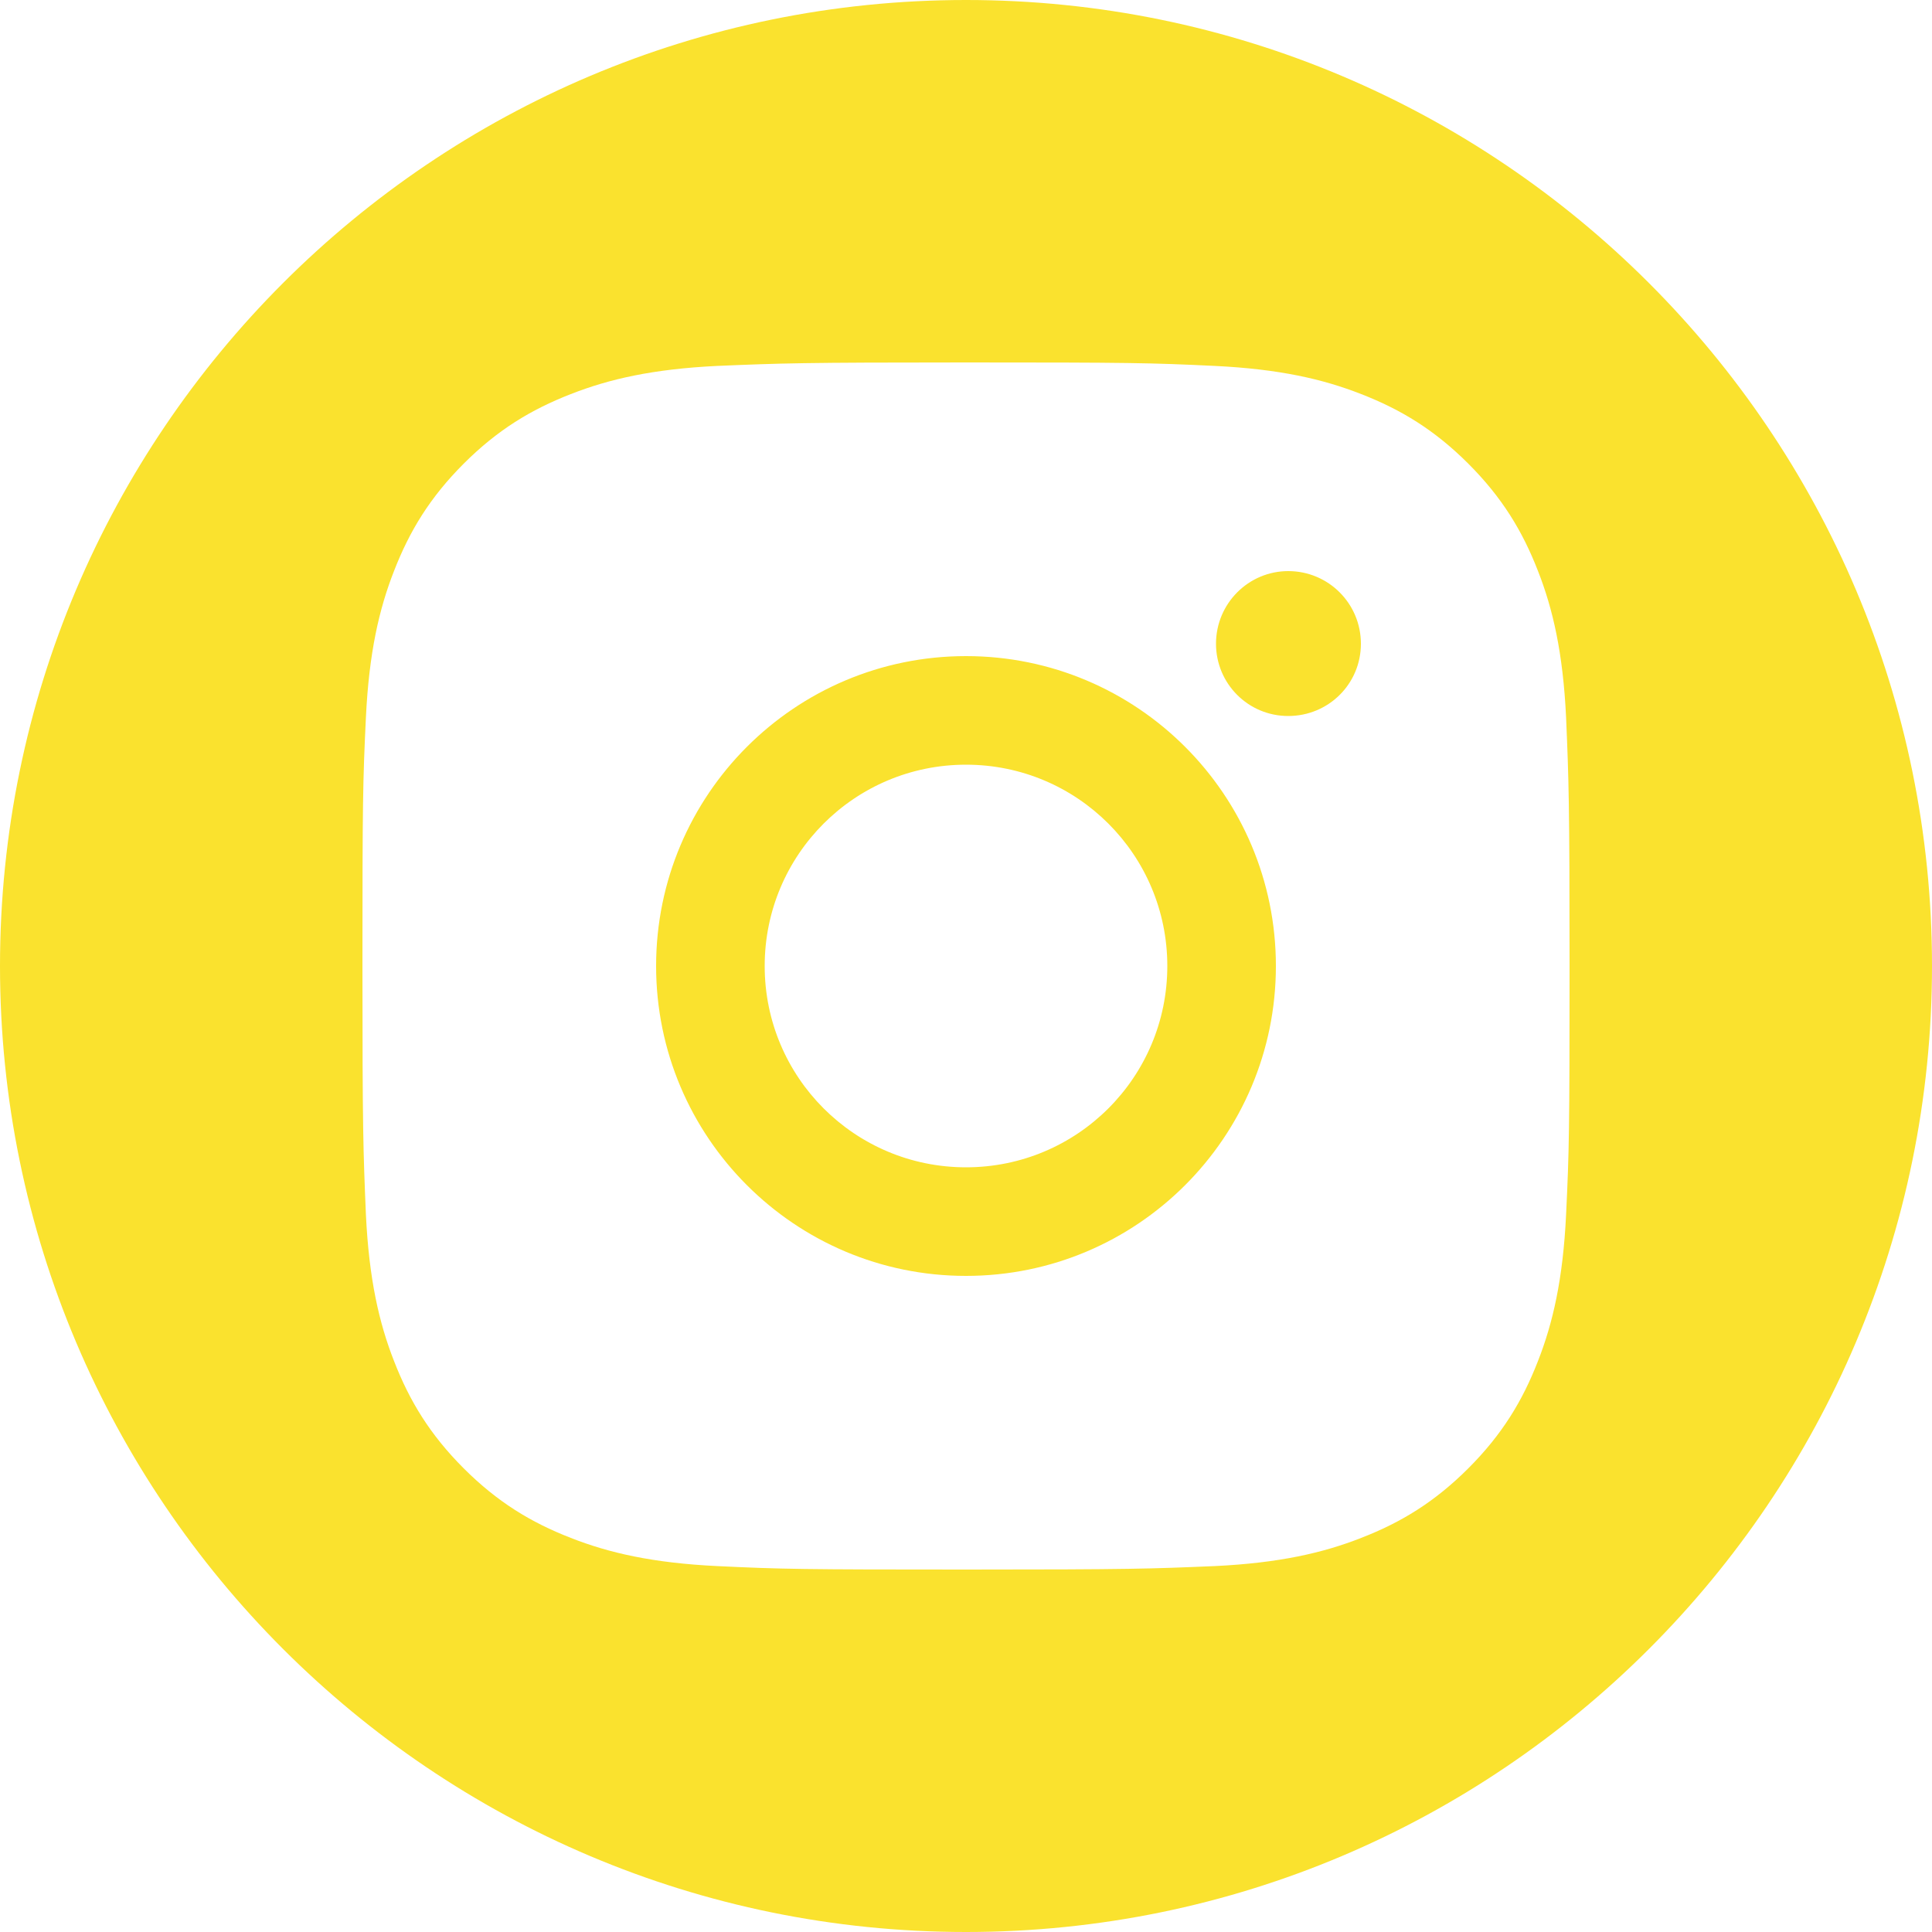 <?xml version="1.0" encoding="UTF-8"?> <!-- Generator: Adobe Illustrator 23.0.1, SVG Export Plug-In . SVG Version: 6.00 Build 0) --> <svg xmlns:serif="http://www.serif.com/" xmlns="http://www.w3.org/2000/svg" xmlns:xlink="http://www.w3.org/1999/xlink" id="Слой_1" x="0px" y="0px" viewBox="0 0 500 500" style="enable-background:new 0 0 500 500;" xml:space="preserve"> <style type="text/css"> .st0{fill-rule:evenodd;clip-rule:evenodd;fill:#FAE22E;} </style> <path class="st0" d="M250,0c138,0,250,112,250,250S388,500,250,500S0,388,0,250S112,0,250,0z M250,93.8c-42.4,0-47.8,0.2-64.4,0.9 c-16.6,0.8-28,3.4-37.9,7.3c-10.3,4-19,9.3-27.7,18s-14,17.4-18,27.7c-3.9,9.9-6.5,21.3-7.3,37.9c-0.8,16.7-0.9,22-0.9,64.4 s0.2,47.8,0.9,64.4c0.8,16.6,3.4,28,7.3,37.9c4,10.3,9.3,19,18,27.7s17.4,14,27.7,18c9.9,3.9,21.3,6.5,37.9,7.3 c16.7,0.8,22,0.9,64.4,0.9s47.8-0.2,64.4-0.9c16.6-0.8,28-3.4,37.9-7.3c10.3-4,19-9.3,27.7-18s14-17.4,18-27.7 c3.9-9.9,6.5-21.3,7.3-37.9c0.8-16.7,0.9-22,0.9-64.4s-0.2-47.8-0.9-64.4c-0.8-16.6-3.4-28-7.3-37.9c-4-10.3-9.3-19-18-27.7 s-17.4-14-27.7-18c-9.9-3.9-21.3-6.5-37.9-7.3C297.8,93.9,292.4,93.8,250,93.8z M250,169.8c-44.3,0-80.2,35.9-80.2,80.2 s35.9,80.2,80.2,80.2s80.2-35.9,80.2-80.2S294.3,169.8,250,169.8L250,169.8z M250,302.1c-28.8,0-52.1-23.3-52.1-52.1 s23.3-52.1,52.1-52.1s52.1,23.3,52.1,52.1S278.8,302.1,250,302.1z M352.2,166.6c0,10.4-8.4,18.7-18.8,18.7s-18.7-8.4-18.7-18.7 c0-10.4,8.4-18.8,18.7-18.8C343.8,147.8,352.2,156.2,352.2,166.6z"></path> </svg> 